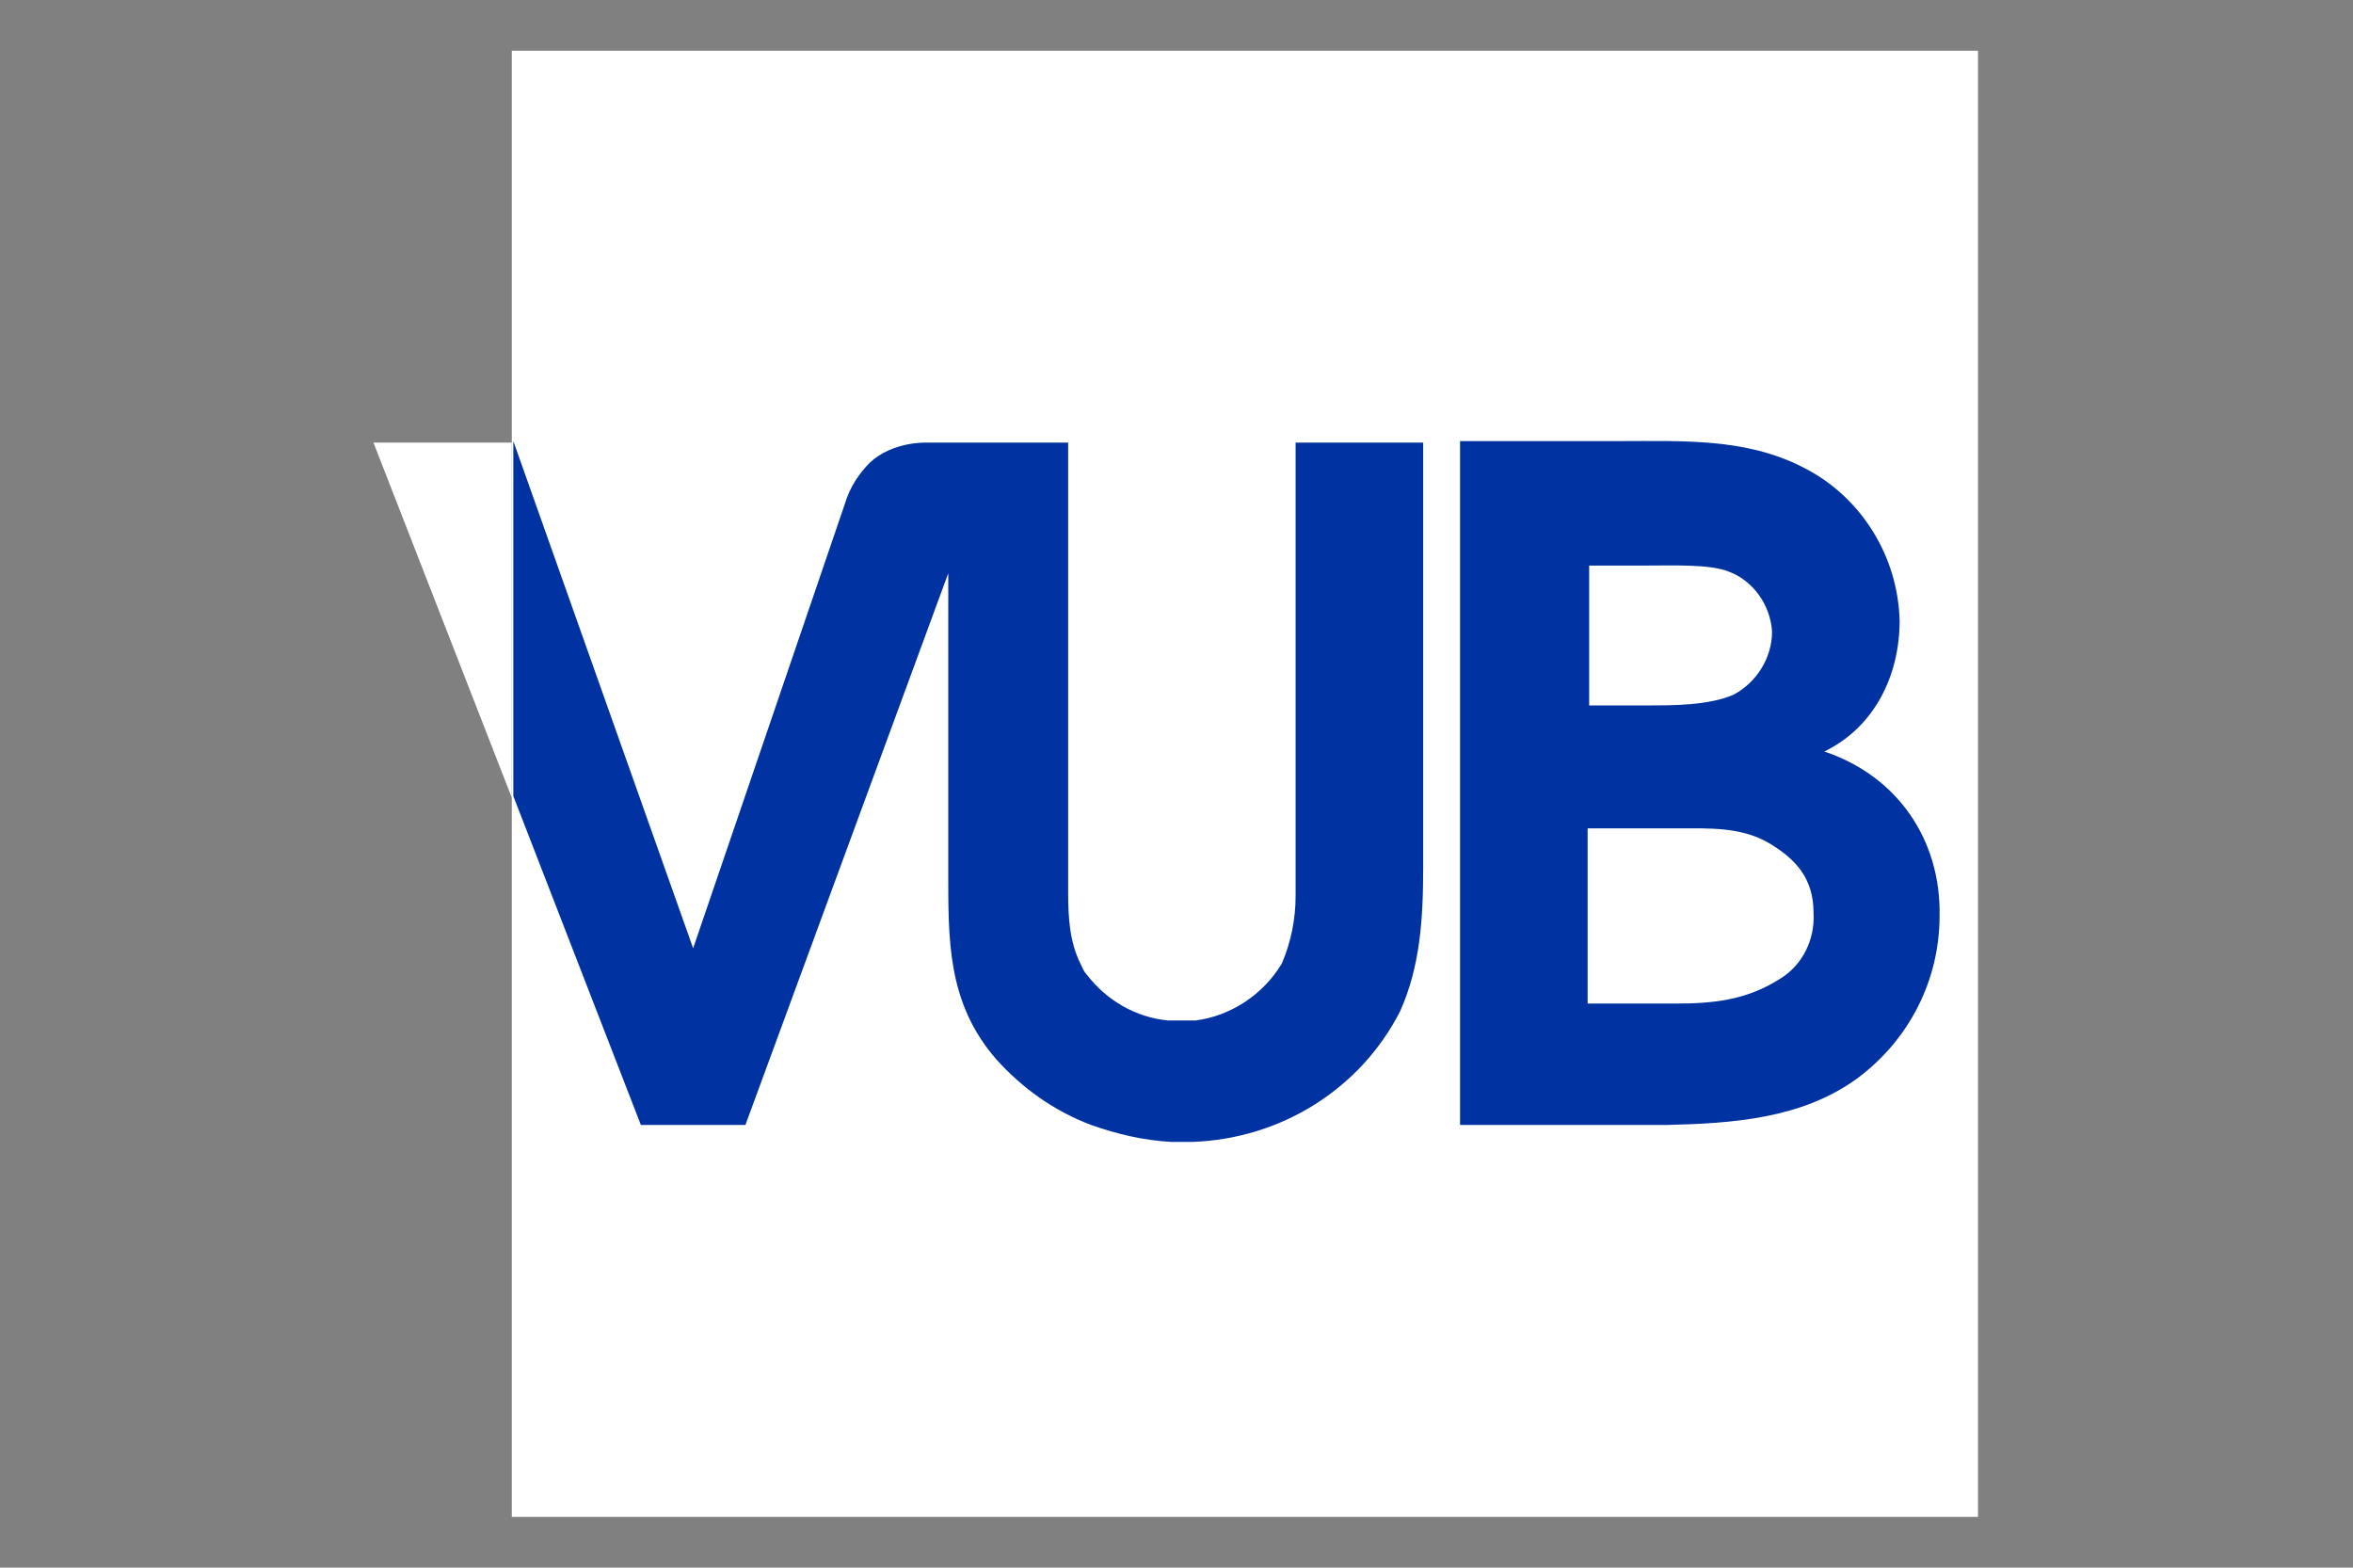<?xml version="1.0" encoding="utf-8"?>
<!-- Generator: Adobe Illustrator 24.1.0, SVG Export Plug-In . SVG Version: 6.00 Build 0)  -->
<svg version="1.1" xmlns="http://www.w3.org/2000/svg" xmlns:xlink="http://www.w3.org/1999/xlink" x="0px" y="0px"
	 viewBox="0 0 153.1 102" style="enable-background:new 0 0 153.1 102;" xml:space="preserve">
<rect x="0" y="0" width="153.1" height="102" fill="#808080" stroke="none"/>
<style type="text/css">
	.st0{display:none;}
	.st1{display:inline;fill:#FFFFFF;}
	.st2{display:inline;}
	.st3{fill-rule:evenodd;clip-rule:evenodd;fill:#FFFFFF;}
	.st4{fill-rule:evenodd;clip-rule:evenodd;fill:#0033A1;}
	.st5{fill:#0033A1;}
	.st6{fill:#FFFFFF;}
</style>
<g id="Laag_1" class="st0">
	<path class="st1" d="M75.8,26.6C75.8,26.6,75.7,26.6,75.8,26.6C75.7,26.6,75.8,26.6,75.8,26.6L75.8,26.6L75.8,26.6z"/>
	<path class="st1" d="M82.3,26.7L82.3,26.7L82.3,26.7L82.3,26.7z"/>
	<g class="st2">
		<circle class="st3" cx="76.5" cy="72.3" r="7.1"/>
		<path class="st4" d="M81.5,68.7c-0.9-1.9-2.4-3.4-5.4-3.2c0,0,0,0,0,0.1l0,0c0.5,0.1,0.8,0.4,1.3,0.6c0.1,0.2,0.3,0.3,0.4,0.4
			c1.2,1.1,2.1,2.7,2,4.9c0.7,0.6,1.4,1.1,2.2,1.5C82.5,71.5,82.1,69.9,81.5,68.7z M75.2,65.6c-0.8,0.1-1.6,0.5-2.2,0.9
			c-1.9,1.2-3.3,3.2-3.3,6.1c0.2-0.1,0.2-0.3,0.3-0.5c1.3-2.4,3.2-4.4,5.8-5.4c0.4-0.2,0.9-0.3,1.3-0.5C76.6,65.9,76,65.5,75.2,65.6
			z M78.3,67.2c-0.2-0.3-0.6-0.8-1-0.7c-0.3,0-1,0.2-1.4,0.4c-2.6,1-4.3,2.8-5.5,5.1c-0.2,0.4-0.5,0.9-0.6,1.2
			c0,0.5,0.2,1.1,0.4,1.5c0.2,0.5,0.4,0.9,0.6,1.2c0.8-1.8,2-3.3,3.4-4.6c1.4-1.3,2.9-2.4,4.8-3.1C78.8,67.8,78.6,67.5,78.3,67.2z
			 M80.5,66.8c1,1.3,2.2,3,2,5.3c0,0.4-0.1,0.6-0.2,1c0.3,0.1,0.6,0.3,1,0.4C83.7,70.2,82.3,68,80.5,66.8
			C80.5,66.7,80.5,66.7,80.5,66.8C80.5,66.8,80.4,66.8,80.5,66.8z M76.4,69.8c-2.3,1.6-4.4,3.7-5.5,6.4c0.4,0.8,1.3,1.3,2.6,1.3
			c1.5-2.6,3.7-4.5,6.2-6c0-1.3-0.2-2.3-0.7-3.1C78.1,68.6,77.2,69.2,76.4,69.8z M79.8,71.6c-0.8,0.5-1.7,1-2.4,1.6
			c0.6,0.7,1.3,1.3,2,1.8c0.8,0.5,1.6,1,2.6,1.2c0.6-0.7,1-1.5,1.2-2.6C81.8,73.3,80.8,72.4,79.8,71.6z M75.7,74.9
			c-0.1,0.1-0.4,0.4-0.4,0.5s0.3,0.4,0.4,0.5c0.7,0.8,1.6,1.6,2.6,2c0.4,0.2,1.1,0.5,1.5,0.4c0.2,0,0.4-0.3,0.6-0.4
			c0.7-0.4,1.1-0.8,1.5-1.5c-1.7-0.5-3-1.4-4.2-2.6c-0.2-0.2-0.4-0.5-0.5-0.5C76.7,73.8,76.1,74.4,75.7,74.9z M75.9,76.5
			c-0.3-0.3-0.6-0.7-0.9-0.9c-0.3,0.3-0.5,0.6-0.7,1c-0.1,0.2-0.6,0.8-0.6,1c0,0.3,0.6,0.7,0.8,0.9c0.4,0.3,0.7,0.5,1.1,0.6
			c1.3,0.3,2.7-0.2,3.6-0.5C77.8,78.1,76.8,77.4,75.9,76.5z M72.1,77.5c0.7,0.5,1.5,1.1,2.5,1.3c-0.1-0.2-0.4-0.4-0.6-0.5
			c-0.2-0.2-0.3-0.4-0.5-0.6C72.9,77.7,72.5,77.6,72.1,77.5C72.1,77.5,72.1,77.5,72.1,77.5z"/>
	</g>
	<g class="st2">
		<path class="st3" d="M60.9,79.4c2,0,3.7-0.8,5-2.1c1.3-1.3,2.1-3.1,2.1-5c0-2-0.8-3.7-2.1-5c-1.3-1.3-3.1-2.1-5-2.1
			s-3.7,0.8-5,2.1c-1.3,1.3-2.1,3.1-2.1,5c0,2,0.8,3.7,2.1,5C57.2,78.6,59,79.4,60.9,79.4L60.9,79.4z M65.5,77.5
			c-0.2,0.2-0.5,0.4-0.7,0.5l0,0h-0.1l0,0h-0.1l0,0l0,0l0,0l0,0l0,0c-0.2,0.1-0.3,0.2-0.5,0.3c-0.5,0.3-1.1,0.5-1.7,0.6
			c-0.4,0-0.8,0-0.9,0c0-0.1,0-0.5-0.1-0.8l0,0h0.1l0,0c0.1,0,0.2-0.1,0.3-0.1l0,0l0,0l0,0l0,0l0,0l0,0l0,0l0,0l0,0l0,0l0,0
			c0.1-0.1,0.2-0.1,0.3-0.2l0,0l0,0l0,0c0.1,0,0.1-0.1,0.2-0.1l0,0l0,0l0,0l0,0l0,0c0,0,0.1,0,0.1-0.1l0,0c0,0,0,0,0.1-0.1l0,0l0,0
			l0,0l0,0l0,0l0,0l0,0l0,0l0,0l0,0c0,0,0,0,0.1-0.1l0,0l0,0c0,0,0.1,0,0.1-0.1l0,0c0.1,0,0.1-0.1,0.2-0.1l0,0l0,0l0,0l0,0l0,0l0,0
			l0.1-0.1l0,0l0,0l0,0l0,0l0,0l0,0l0,0l0,0l0,0l0,0l0,0l0,0l0,0c0.2,0,1.2,0,2.2-0.4l0,0l0,0l0,0l0,0l0,0l0,0l0,0l0,0l0,0l0,0l0,0
			l0,0l0,0l0,0l0,0l0,0l0,0l0,0l0,0l0,0l0,0l0,0l0,0l0,0l0,0l0,0l0,0l0,0l0,0l0,0l0,0l0,0l0,0l0,0l0,0l0,0l0,0l0,0l0,0l0,0l0,0l0,0
			l0,0l0,0l0,0l0,0l0,0l0,0l0,0l0,0l0,0l0,0l0,0l0,0l0,0l0,0l0,0l0,0l0,0l0,0l0,0l0,0l0,0l0,0l0,0l0,0l0,0l0,0l0,0l0,0l0,0l0,0l0,0
			l0,0l0,0l0,0l0,0l0,0l0,0l0,0l0,0l0,0l0,0l0,0l0,0l0,0l0,0l0,0l0,0l0,0l0,0l0,0l0,0l0,0l0,0l0,0l0,0l0,0l0,0l0,0l0,0l0,0l0,0l0,0
			l0,0l0,0l0,0l0,0l0,0l0,0l0,0l0,0l0,0l0,0l0,0l0,0l0,0l0,0l0,0l0,0l0,0l0,0l0,0l0,0l0,0l0,0l0,0l0,0l0,0l0,0l0,0l0,0l0,0l0,0l0,0
			l0,0l0,0l0,0l0,0l0,0l0,0l0,0l0,0l0,0l0,0l0,0l0,0l0,0l0,0l0,0l0,0l0,0l0,0l0,0l0,0l0,0l0,0l0,0l0,0l0,0l0,0l0,0l0,0l0,0l0,0l0,0
			l0,0l0,0l0,0l0,0l0,0l0,0l0,0l0,0l0,0l0,0l0,0l0,0l0,0l0,0l0,0l0,0l0,0l0,0l0,0l0,0l0,0l0,0l0,0l0,0l0,0l0,0l0,0l0,0l0,0l0,0l0,0
			l0,0l0,0l0,0l0,0l0,0l0,0l0,0l0,0l0,0l0,0l0,0l0,0l0,0l0,0l0,0l0,0l0,0l0,0l0,0l0,0l0,0l0,0l0,0l0,0l0,0l0,0l0,0l0,0l0,0l0,0l0,0
			l0,0l0,0l0,0l0,0l0,0l0,0l0,0l0,0l0,0l0,0l0,0l0,0l0,0l0,0l0,0l0,0l0,0l0,0l0,0l0,0l0,0l0,0l0,0l0,0l0,0l0,0l0,0l0,0l0,0l0,0l0,0
			l0,0l0,0l0,0l0,0l0,0l0,0l0,0l0,0l0,0l0,0l0,0l0,0l0,0l0,0l0,0l0,0l0,0l0,0l0,0l0,0l0,0l0,0l0,0l0,0l0,0l0,0l0,0l0,0l0,0l0,0l0,0
			l0,0l0,0l0,0l0,0l0,0l0,0l0,0l0,0l0,0l0,0l0,0l0,0l0,0l0,0l0,0l0,0l0,0l0,0l0,0l0,0l0,0l0,0l0,0l0,0l0,0l0,0l0,0l0,0l0,0l0,0l0,0
			l0,0l0,0l0,0l0,0l0,0l0,0l0,0L65.5,77.5L65.5,77.5L65.5,77.5L65.5,77.5L65.5,77.5L65.5,77.5L65.5,77.5L65.5,77.5L65.5,77.5
			L65.5,77.5L65.5,77.5L65.5,77.5L65.5,77.5L65.5,77.5L65.5,77.5L65.5,77.5L65.5,77.5z M56.1,77.2L56.1,77.2
			c-0.8-0.8-1.4-1.7-1.7-2.7l0,0l0,0l0,0l0,0l0,0l0,0l0,0l0,0l0,0l0,0l0,0l0,0l0,0l0,0l0,0l0,0l0,0l0,0l0,0l0,0l0,0l0,0l0,0l0,0l0,0
			l0,0l0,0l0,0l0,0l0,0l0,0l0,0l0,0l0,0l0,0l0,0l0,0l0,0l0,0l0,0l0,0l0,0l0,0l0,0l0,0l0,0l0,0l0,0l0,0l0,0l0,0l0,0l0,0l0,0l0,0l0,0
			l0,0l0,0l0,0l0,0l0,0l0,0l0,0l0,0l0,0l0,0l0,0l0,0l0,0l0,0l0,0l0,0l0,0l0,0l0,0l0,0l0,0l0,0l0,0l0,0l0,0l0,0l0,0l0,0l0,0h0.1
			c0,0,0.3-0.3,1.3-0.5l0,0l0,0l0,0l0,0l0,0l0,0l0,0l0,0l0,0l0,0l0,0l0,0l0,0l0,0l0,0l0,0l0,0l0,0l0,0l0,0l0,0l0,0l0,0l0,0l0,0l0,0
			l0,0l0,0l0,0l0,0l0,0v0.1l0,0l0,0l0,0l0,0l0,0l0,0l0,0l0.1,0.1l0,0l0,0l0,0l0,0l0,0l0,0l0,0l0,0l0,0l0,0l0,0l0,0l0,0
			c0.1,0.1,0.1,0.1,0.2,0.2l0,0l0,0l0,0l0,0l0,0l0,0l0,0l0,0l0.1,0.1l0,0l0,0l0,0l0,0l0.1,0.1l0,0c0.1,0.1,0.2,0.2,0.3,0.3l0,0l0,0
			c0,0,0,0,0,0.1c0.3,1.8,0.6,2.4,0.7,2.5l0,0l0,0l0,0l0,0c-0.4,0.1-0.7,0.2-1.1,0.3C57.1,77.7,56.5,77.4,56.1,77.2L56.1,77.2z
			 M54,72.4C54,72.3,54,72.3,54,72.4c0-1.1,0.2-2,0.6-2.9l0,0l0,0v-0.1l0,0v-0.1l0,0l0,0l0,0l0,0l0,0l0,0l0,0l0,0l0,0l0,0l0,0
			c0.1-0.1,0.2-0.3,0.2-0.4c0.5-0.3,0.9-0.3,1.1-0.3v0.1l0,0l0,0l0,0l0,0v0.1l0,0l0,0v0.1l0,0l0,0l0,0l0,0l0,0l0,0l0,0V69l0,0v0.1
			l0,0l0,0l0,0l0,0l0,0l0,0l0,0l0,0l0,0l0,0l0,0l0,0l0,0l0,0l0,0l0,0l0,0v0.1l0,0v0.1l0,0l0,0l0,0l0,0l0,0l0,0l0,0l0,0
			c0,0,0,0,0,0.1l0,0l0,0l0,0l0,0l0,0l0,0l0,0c0,0,0,0,0,0.1l0,0l0,0l0,0l0,0l0,0l0,0l0,0l0,0l0,0l0,0l0,0l0,0l0,0l0,0l0,0l0,0l0,0
			l0,0l0,0l0,0l0,0l0,0l0,0l0,0l0,0l0,0l0,0l0,0l0,0l0,0l0,0l0,0l0,0l0,0l0,0l0,0l0,0l0,0l0,0l0,0l0,0l0,0l0,0l0,0l0,0l0,0l0,0l0,0
			c-0.2,0.2-0.9,1.3-0.9,2.7c-0.7,0.2-1.1,0.4-1.3,0.5c-0.1-0.1-0.2-0.3-0.2-0.5C54.2,72.8,54.1,72.6,54,72.4L54,72.4L54,72.4z
			 M58.3,65.9c0.8-0.3,1.7-0.5,2.7-0.5c0.8,0,1.5,0.1,2.2,0.4c0.1,0.2,0.1,0.3,0.1,0.3h-0.1l0,0l0,0l0,0l0,0l0,0l0,0l0,0h-0.1l0,0
			l0,0l0,0l0,0c-0.1,0-0.1,0-0.1,0l0,0l0,0l0,0l0,0l0,0h-0.1l0,0l0,0l0,0l0,0l0,0h-0.1l0,0l0,0l0,0h-0.1l0,0l0,0l0,0l0,0l0,0l0,0
			l0,0l0,0l0,0l0,0l0,0l0,0l0,0l0,0l0,0c0,0,0,0-0.1,0l0,0l0,0l0,0l0,0l0,0l0,0l0,0l0,0l0,0l0,0l0,0l0,0l0,0l0,0l0,0l0,0l0,0l0,0
			l0,0l0,0l0,0l0,0l0,0l0,0l0,0l0,0l0,0l0,0l0,0l0,0l0,0l0,0l0,0l0,0l0,0l0,0l0,0l0,0l0,0l0,0l0,0l0,0l0,0l0,0l0,0l0,0l0,0l0,0l0,0
			l0,0c-1.3-0.5-2.7-0.3-2.7-0.3l0,0l0,0l0,0l0,0l0,0l0,0l0,0l0,0l0,0l0,0l0,0l0,0l0,0l0,0l0,0l0,0l0,0l0,0l0,0l0,0l0,0l0,0l0,0l0,0
			l0,0l0,0L58.3,65.9L58.3,65.9L58.3,65.9L58.3,65.9L58.3,65.9L58.3,65.9L58.3,65.9L58.3,65.9L58.3,65.9L58.3,65.9L58.3,65.9
			L58.3,65.9L58.3,65.9L58.3,65.9L58.3,65.9L58.3,65.9L58.3,65.9L58.3,65.9L58.3,65.9L58.3,65.9L58.3,65.9L58.3,65.9L58.3,65.9
			L58.3,65.9L58.3,65.9L58.3,65.9L58.3,65.9L58.3,65.9L58.3,65.9L58.3,65.9L58.3,65.9L58.3,65.9L58.3,65.9L58.3,65.9L58.3,65.9
			L58.3,65.9L58.3,65.9L58.3,65.9L58.3,65.9L58.3,65.9L58.3,65.9L58.3,65.9L58.3,65.9L58.3,65.9z M66.1,67.6
			C66.1,67.7,66.1,67.7,66.1,67.6L66.1,67.6L66.1,67.6L66.1,67.6L66.1,67.6L66.1,67.6c0.3,0.4,0.5,0.6,0.7,0.9
			c-0.6-0.6-1.2-0.8-1.4-0.8c-0.5-1-1.7-1.7-2-1.8c0,0,0-0.1,0-0.2c0.7,0.3,1.3,0.6,1.8,1l0,0c0.1,0.1,0.3,0.2,0.4,0.4l0,0l0,0l0,0
			l0,0l0,0l0,0l0,0l0,0l0,0l0,0l0,0l0,0l0,0l0,0l0,0l0,0L66.1,67.6L66.1,67.6L66.1,67.6L66.1,67.6L66.1,67.6L66.1,67.6L66.1,67.6
			L66.1,67.6z M67.3,69.6c0.1,0.3,0.2,0.5,0.3,0.8l0,0L67.3,69.6L67.3,69.6z M67.4,74.7L67.4,74.7L67.4,74.7L67.4,74.7L67.4,74.7
			L67.4,74.7L67.4,74.7v0.2l0,0V75l0,0v0.1l0,0l0,0v0.1l0,0l0,0v0.1l0,0l0,0c-0.2,0.5-0.5,1-0.9,1.4l0,0l0,0l0,0l0,0l0,0l0,0l0,0
			l0,0l0,0l0,0l0,0l0,0l0,0l0,0l0,0l0,0l0,0l0,0l0,0l0,0l0,0l0,0l0,0l0,0l0,0l0,0l0,0l0,0l0,0l0,0l0,0l0,0l0,0l0,0l0,0l0,0l0,0l0,0
			l0,0l0,0l0,0l0,0l0,0l0,0l0,0l0,0l0,0l0,0l0,0l0,0l0,0l0,0l0,0l0,0l0,0l0,0l0,0l0,0l0,0l0,0l0,0l0,0l0,0l0,0l0,0l0,0l0,0l0,0l0,0
			l0,0l0,0l0,0l0,0l0,0l0,0l0,0l0,0l0,0l0,0l0,0l0,0l0,0l0,0l0,0l0,0l0,0l0,0l0,0l0,0l0,0l0,0l0,0l0,0l0,0l0,0l0,0l0,0l0,0l0,0l0,0
			l0,0l0,0l0,0l0,0l0,0l0,0l0,0l0,0l0,0l0,0l0,0l0,0l0,0l0,0l0,0l0,0l0,0l0,0l0,0l0,0l0,0l0,0l0,0l0,0l0,0l0,0l0,0l0,0l0,0l0,0l0,0
			l0,0l0,0l0,0l0,0l0,0l0,0l0,0l0,0l0,0l0,0l0,0l0,0l0,0l0,0l0,0l0,0l0,0l0,0l0,0l0,0l0,0l0,0l0,0l0,0l0,0l0,0l0,0l0,0l0,0l0,0l0,0
			l0,0l0,0l0,0l0,0l0,0l0,0l0,0l0,0l0,0l0,0l0,0l0,0l0,0l0,0l0,0l0,0l0,0l0,0l0,0l0,0l0,0l0,0l0,0l0,0l0,0l0,0l0,0l0,0l0,0l0,0l0,0
			l0,0l0,0l0,0l0,0l0,0l0,0l0,0l0,0l0,0l0,0l0,0l0,0l0,0l0,0l0,0l0,0l0,0l0,0l0,0l0,0l0,0l0,0l0,0l0,0l0,0l0,0l0,0l0,0l0,0l0,0l0,0
			l0,0l0,0l0,0l0,0l0,0l0,0l0,0l0,0l0,0l0,0l0,0l0,0l0,0l0,0l0,0l0,0l0,0l0,0l0,0l0,0l0,0l0,0l0,0l0,0l0,0l0,0l0,0l0,0l0,0l0,0l0,0
			l0,0l0,0l0,0l0,0l0,0l0,0l0,0l0,0l0,0l0,0l0,0l0,0l0,0l0,0l0,0l0,0l0,0l0,0l0,0l0,0l0,0l0,0l0,0l0,0l0,0l0,0l0,0l0,0l0,0l0,0l0,0
			l0,0l0,0l0,0l0,0l0,0l0,0l0,0l0,0l0,0l0,0l0,0l0,0l0,0l0,0l0,0l0,0l0,0l0,0l0,0l0,0l0,0l0,0l0,0l0,0l0,0l0,0l0,0l0,0l0,0l0,0l0,0
			l0,0l0,0l0,0l0,0l0,0l0,0l0,0l0,0l0,0l0,0l0,0l0,0l0,0l0,0l0,0c0.2-0.2,0.8-1,1-2.6l0,0l0,0l0,0l0,0l0,0l0,0l0,0l0,0l0,0l0,0l0,0
			l0,0l0,0l0,0l0,0l0,0l0,0l0,0l0,0l0,0l0,0l0,0l0,0l0,0l0,0l0,0l0,0l0,0l0,0l0,0l0,0l0,0l0,0l0,0l0,0l0,0l0,0l0,0l0,0l0,0l0,0l0,0
			l0,0l0,0l0,0l0,0l0,0l0,0l0,0l0,0l0,0l0,0l0,0l0,0l0,0l0,0l0,0l0,0l0,0l0,0l0,0l0,0l0,0l0,0l0,0V74l0,0c0,0,0-0.1,0.1-0.1l0,0l0,0
			l0,0l0,0v-0.1l0,0l0,0l0,0l0,0l0,0l0,0l0,0l0,0l0,0l0,0l0,0l0,0l0,0l0,0c0,0.1,0.1,0.2,0.1,0.2c0,0.5-0.1,1-0.2,1.4l0,0
			c0,0.1,0,0.1,0,0.2l0,0v0.1l0,0v0.1l0,0v0.1l0,0l0,0V76l0,0v0.1l0,0l0,0L67.4,74.7L67.4,74.7L67.4,74.7L67.4,74.7z M56.4,68.2
			c0.1-0.1,0.5-0.9,2.1-2c0.2,0,1.4-0.2,2.5,0.2c0.1,0.5,0.4,1.6,0.5,1.9c-0.9,0.5-1.9,1.7-2.1,1.9c-0.3,0-1.8-0.2-2.5-0.2l0,0l0,0
			l0,0l0,0l0,0l0,0l0,0l0,0l0,0l0,0l0,0l0,0l0,0l0,0l0,0l0,0l0,0l0,0l0,0l0,0l0,0l0,0l0,0l0,0l0,0l0,0l0,0l0,0l0,0l0,0l0,0l0,0l0,0
			l0,0l0,0l0,0l0,0l0,0c0,0,0,0,0-0.1l0,0l0,0l0,0v-0.1l0,0c0-0.1,0-0.1,0-0.2l0,0l0,0l0,0c0-0.1,0-0.2,0-0.2l0,0
			c0-0.2-0.1-0.4-0.1-0.6l0,0C56.4,68.4,56.4,68.3,56.4,68.2L56.4,68.2z M67.7,70.9c0,0.6,0,1-0.1,1.1l0,0l0,0l0,0l0,0l0,0l0,0l0,0
			l0,0l0,0l0,0l0,0l0,0l0,0l0,0l0,0l0,0l0,0l0,0l0,0l0,0l0,0l0,0l0,0l0,0l0,0l0,0l0,0l0,0l0,0l0,0l0,0l0,0l0,0l0,0l0,0l0,0l0,0l0,0
			l0,0l0,0l0,0l0,0l0,0l0,0l0,0l0,0l0,0l0,0l0,0l0,0l0,0l0,0l0,0l0,0l0,0l0,0l0,0l0,0l0,0l0,0l0,0l0,0l0,0l0,0l0,0l0,0l0,0l0,0l0,0
			l0,0l0,0l0,0l0,0l0,0l0,0l0,0l0,0l0,0l0,0l0,0l0,0l0,0l0,0l0,0l0,0l0,0l0,0l0,0l0,0l0,0l0,0l0,0l0,0l0,0l0,0l0,0l0,0l0,0l0,0l0,0
			l0,0l0,0l0,0l0,0l0,0l0,0l0,0l0,0l0,0l0,0l0,0l0,0l0,0l0,0l0,0c-0.2-0.2-0.6-0.6-1.7-1.3v-0.1l0,0v-0.1l0,0c0-0.1,0-0.2,0-0.3l0,0
			l0,0l0,0l0,0l0,0l0,0l0,0l0,0l0,0v-0.1l0,0V70l0,0v-0.1l0,0l0,0l0,0v-0.1l0,0l0,0l0,0l0,0l0,0c0-0.1,0-0.2,0-0.2l0,0l0,0
			c-0.2-0.7-0.4-1.1-0.4-1.3c0.3-0.3,0.8-1.1,0.9-1.4l0,0l0,0l0,0l0,0l0,0l0,0l0,0l0,0l0,0l0,0l0,0l0,0l0,0l0,0l0,0l0,0l0,0l0,0l0,0
			l0,0l0,0l0,0l0,0l0,0l0,0l0,0l0,0l0,0l0,0l0,0l0,0l0,0l0,0l0,0l0,0l0,0l0,0l0,0l0,0l0,0l0,0l0,0l0,0l0,0l0,0l0,0l0,0l0,0l0,0l0,0
			l0,0l0,0l0,0l0,0l0,0l0,0l0,0l0,0l0,0l0,0l0,0l0,0l0,0l0,0l0,0l0,0l0,0l0,0l0,0l0,0l0,0l0,0l0,0l0,0l0,0l0,0l0,0l0,0l0,0l0,0l0,0
			l0,0l0,0l0,0l0,0l0,0l0,0l0,0l0,0l0,0l0,0l0,0l0,0l0,0l0,0l0,0l0,0l0,0l0,0l0,0l0,0l0,0l0,0l0,0l0,0l0,0l0,0l0,0c0,0,0,0,0,0.1
			l0,0l0,0l0,0l0,0l0,0l0,0l0,0l0,0l0,0l0,0c0,0,0,0.1,0.1,0.1L67.7,70.9L67.7,70.9z M67.6,70.5L67.6,70.5L67.6,70.5L67.6,70.5
			L67.6,70.5L67.6,70.5L67.6,70.5L67.6,70.5L67.6,70.5L67.6,70.5L67.6,70.5L67.6,70.5L67.6,70.5L67.6,70.5c0,0.2,0,0.2,0,0.3V70.5
			L67.6,70.5z M64.3,69.4c0.1,0.1,0.3,0.5,0.4,1.3l0,0c0,0.1,0,0.1,0,0.2l0,0V71l0,0l0,0l0,0l0,0l0,0l0,0l0,0l0,0v0.1l0,0v0.1l0,0
			v0.1l0,0l0,0l0,0v0.1l0,0l0,0l0,0v0.1l0,0c0,0.1,0,0.2,0,0.3v0.1c0,0.1,0,0.1,0,0.2c-0.1,0.2-0.7,1.1-2,2c-0.2,0-1.5-0.3-2.6-0.8
			l0,0H60l0,0h-0.1c-0.1-0.3-0.6-2.4-0.6-2.8c0.2-0.2,1.2-1.4,2.1-1.9l0,0l0,0l0,0C61.7,68.6,62.2,68.5,64.3,69.4L64.3,69.4z
			 M60.8,73.7c1,0.3,1.9,0.5,2.1,0.6c0,0,0.1,0.2,0.2,0.7c0.1,0.4,0.2,0.9,0.3,1.6l0,0l0,0l0,0l0,0l0,0l0,0l0,0l0,0l0,0l0,0l0,0l0,0
			l0,0l0,0l0,0l0,0l0,0l0,0l0,0l0,0l0,0l0,0l0,0l0,0l0,0l0,0l0,0l0,0l0,0l0,0l0,0l0,0l0,0l0,0l0,0l-0.1,0.1l0,0l0,0
			c-0.1,0.1-0.2,0.1-0.2,0.2l0,0l0,0l0,0c-0.1,0.1-0.2,0.2-0.4,0.2l0,0l0,0l0,0l0,0c-0.1,0.1-0.2,0.1-0.4,0.2l0,0
			c-0.1,0-0.1,0.1-0.2,0.1l0,0l0,0l0,0c-0.1,0-0.2,0.1-0.3,0.1l0,0c-0.1,0-1,0-2.7-0.8c-0.1-0.1-0.3-0.8-0.6-2.4
			c0.3-0.2,1.8-1.1,2.2-1.5l0,0h0.1l0,0l0,0l0,0l0,0l0,0l0,0l0,0l0,0l0,0l0,0l0,0l0,0l0,0l0,0l0,0l0,0l0,0h0.1H61l0,0h0.1l0,0
			L60.8,73.7L60.8,73.7L60.8,73.7L60.8,73.7z M61.1,66.4C61.1,66.3,61.1,66.3,61.1,66.4L61.1,66.4z"/>
	</g>
	<g class="st2">
		<ellipse class="st4" cx="92.1" cy="72.3" rx="7.1" ry="7.1"/>
		<g>
			<path class="st3" d="M92.1,65.2c0.1,0,0.1,0,0.2,0c0,0-0.3,0.1-0.7,0.1c-0.3,0-0.6,0-0.6,0l0,0C91.4,65.2,91.7,65.2,92.1,65.2
				L92.1,65.2z M92.9,65.2c0.4,0,0.8,0.1,1.2,0.2l0,0c0,0-0.2,0-0.5-0.1C93.3,65.4,93,65.3,92.9,65.2L92.9,65.2L92.9,65.2z M96,66.3
				c0.4,0.2,0.7,0.5,1,0.8c0,0-0.1,0-0.2-0.1C96.5,66.9,96.2,66.6,96,66.3C96,66.4,96,66.3,96,66.3L96,66.3L96,66.3z M97.5,67.7
				c0.2,0.2,0.4,0.5,0.5,0.7l0,0c0.1,0.2,0.1,0.3,0,0.2C97.8,68.5,97.5,68.1,97.5,67.7C97.3,67.6,97.3,67.5,97.5,67.7L97.5,67.7
				L97.5,67.7L97.5,67.7L97.5,67.7L97.5,67.7L97.5,67.7L97.5,67.7L97.5,67.7L97.5,67.7L97.5,67.7L97.5,67.7L97.5,67.7L97.5,67.7z
				 M98.5,69.3c0.2,0.3,0.3,0.7,0.4,1l0,0c0,0.1,0,0.2,0,0.1c-0.1-0.1-0.3-0.5-0.4-0.8C98.4,69.2,98.4,69.1,98.5,69.3
				C98.5,69.2,98.5,69.3,98.5,69.3L98.5,69.3L98.5,69.3z M99.1,70.9c0.1,0.4,0.1,0.8,0.1,1.2c0-0.1-0.1-0.4-0.1-0.7
				C99.1,71.2,99.1,71,99.1,70.9L99.1,70.9L99.1,70.9z M99,74.1c-0.1,0.2-0.1,0.5-0.2,0.7l0,0c0,0,0-0.1,0.1-0.1
				C98.9,74.5,98.9,74.3,99,74.1L99,74.1L99,74.1z M98.4,75.6c-0.2,0.3-0.4,0.6-0.6,0.9l0,0c0,0,0.1-0.1,0.1-0.2
				C98.1,76.1,98.3,75.7,98.4,75.6L98.4,75.6L98.4,75.6z M96,78.2c-0.1,0.1-0.2,0.1-0.4,0.2l0,0c0,0-0.1,0-0.1,0.1
				c-0.3,0.1-0.4,0.2-0.3,0s0.5-0.5,0.8-0.6s0.4-0.1,0.3,0.1C96.2,78.1,96.1,78.1,96,78.2L96,78.2L96,78.2z M94.9,78.8
				c-0.3,0.1-0.6,0.2-0.9,0.3l0,0l0.7-0.2C94.7,78.9,94.8,78.8,94.9,78.8L94.9,78.8L94.9,78.8z M93.3,79.3c-0.4,0.1-0.7,0.1-1.1,0.1
				c-0.1,0-0.1,0-0.2,0c0,0,0.3-0.1,0.7-0.1C93,79.3,93.3,79.3,93.3,79.3L93.3,79.3L93.3,79.3z M91.3,79.3c-0.4,0-0.8-0.1-1.2-0.2
				l0,0l0.5,0.1C90.9,79.2,91.3,79.3,91.3,79.3L91.3,79.3L91.3,79.3z M88.3,78.2c-0.4-0.2-0.7-0.5-1-0.8l0.2,0.1
				C87.7,77.7,88.1,78,88.3,78.2L88.3,78.2L88.3,78.2L88.3,78.2z M86.7,76.9c-0.2-0.2-0.4-0.5-0.5-0.7l0,0V76
				C86.4,76.1,86.7,76.5,86.7,76.9C87,77,86.9,77.1,86.7,76.9L86.7,76.9L86.7,76.9L86.7,76.9L86.7,76.9L86.7,76.9L86.7,76.9
				L86.7,76.9L86.7,76.9L86.7,76.9L86.7,76.9z M85.7,75.3c-0.2-0.3-0.3-0.7-0.4-1l0,0v-0.1c0.1,0.1,0.3,0.5,0.4,0.8
				C85.9,75.3,85.8,75.5,85.7,75.3L85.7,75.3L85.7,75.3L85.7,75.3z M85.2,73.6c-0.1-0.4-0.1-0.8-0.1-1.2c0,0.1,0.1,0.4,0.1,0.7
				C85.2,73.4,85.2,73.6,85.2,73.6L85.2,73.6L85.2,73.6z M85.3,70.4c0.1-0.2,0.1-0.5,0.2-0.7l0,0c0,0,0,0.1-0.1,0.2
				C85.4,70.1,85.3,70.3,85.3,70.4L85.3,70.4L85.3,70.4z M85.8,69c0.2-0.3,0.4-0.6,0.6-0.9l0,0c0,0-0.1,0.1-0.1,0.2
				C86.2,68.5,85.9,68.8,85.8,69L85.8,69L85.8,69L85.8,69z M87,67.3c0.1-0.1,0.2-0.2,0.4-0.3C87.3,67.1,87.2,67.2,87,67.3L87,67.3z
				 M89.4,65.8c0.3-0.1,0.6-0.2,0.9-0.3l0,0c-0.1,0-0.4,0.1-0.7,0.2C89.5,65.7,89.4,65.7,89.4,65.8L89.4,65.8L89.4,65.8z M94.7,65.7
				c0.3,0.1,0.7,0.3,0.8,0.5c0.1,0.2-0.1,0.3-0.4,0.2c-0.4-0.1-0.8-0.3-0.9-0.5C94.1,65.6,94.4,65.6,94.7,65.7L94.7,65.7z
				 M92.7,65.4c-0.4,0-0.7,0.1-0.7,0.3c0,0.2,0.4,0.4,0.8,0.4s0.8-0.1,0.7-0.3C93.4,65.5,93.1,65.4,92.7,65.4L92.7,65.4z M90.5,65.5
				c-0.4,0.1-0.7,0.2-0.8,0.4c-0.1,0.2,0.2,0.3,0.6,0.3s0.8-0.3,0.9-0.5C91.2,65.5,90.9,65.4,90.5,65.5L90.5,65.5z M88.7,66.1
				c0.3-0.1,0.4-0.2,0.3,0s-0.5,0.5-0.8,0.6s-0.4,0.1-0.3-0.1c0.1-0.1,0.2-0.1,0.3-0.2L88.7,66.1L88.7,66.1z M97.5,68.6
				c-0.3-0.1-0.5,0.1-0.4,0.6c0.1,0.4,0.4,0.8,0.7,0.9c0.3,0.1,0.4-0.2,0.4-0.6C98,69,97.8,68.7,97.5,68.6L97.5,68.6z M95.5,68.1
				c0.4,0.1,0.8,0.5,0.9,0.9c0.1,0.5-0.3,0.8-0.7,0.8c-0.5,0-0.9-0.5-0.9-0.9C94.7,68.4,95,68,95.5,68.1L95.5,68.1z M92.8,67.9
				c0.5,0,0.9,0.4,1,0.9c0,0.5-0.4,0.9-0.9,0.9s-1-0.4-1-0.9S92.3,67.9,92.8,67.9L92.8,67.9z M90.1,68c0.5,0,0.9,0.3,0.9,0.8
				s-0.5,0.9-1,0.9s-0.9-0.4-0.8-0.8C89.2,68.4,89.6,68,90.1,68L90.1,68z M87.7,68.3c0.4-0.1,0.7,0.2,0.6,0.6
				c-0.1,0.5-0.4,0.9-0.9,0.9c-0.4,0.1-0.6-0.3-0.5-0.7C87,68.8,87.3,68.4,87.7,68.3L87.7,68.3z M86.1,68.9
				c-0.2,0.1-0.4,0.5-0.5,0.8c-0.1,0.4,0,0.6,0.1,0.5c0.2-0.1,0.5-0.5,0.6-0.9C86.4,68.9,86.3,68.7,86.1,68.9L86.1,68.9z M96.1,66.9
				c-0.3-0.1-0.6,0-0.5,0.4c0.1,0.3,0.5,0.7,0.9,0.8c0.4,0.1,0.5-0.1,0.4-0.4C96.8,67.3,96.4,67,96.1,66.9L96.1,66.9z M94,66.4
				c-0.5,0-0.8,0.2-0.8,0.5c0,0.4,0.4,0.7,0.9,0.8c0.5,0,0.8-0.2,0.7-0.6C94.8,66.7,94.4,66.4,94,66.4L94,66.4z M91.5,66.3
				c0.5,0,0.8,0.2,0.9,0.6c0,0.4-0.4,0.7-0.9,0.7s-0.9-0.3-0.8-0.7C90.6,66.6,91,66.3,91.5,66.3L91.5,66.3z M89.1,66.6
				c-0.4,0.1-0.8,0.4-0.9,0.7c-0.1,0.3,0.2,0.6,0.6,0.5s0.9-0.4,0.9-0.8C89.8,66.7,89.5,66.5,89.1,66.6L89.1,66.6z M87.3,67.2
				c-0.2,0.2-0.5,0.5-0.7,0.7c-0.1,0.3-0.1,0.4,0.2,0.3c0.3-0.1,0.7-0.5,0.8-0.8C87.7,67.2,87.6,67.1,87.3,67.2L87.3,67.2z
				 M99.1,72.4c0.1,0,0.1,0.3,0.1,0.6c0,0.4-0.1,0.7-0.2,0.8c-0.1,0.1-0.2-0.2-0.2-0.6S99,72.4,99.1,72.4L99.1,72.4z M97.9,72.5
				c0.3,0,0.5,0.4,0.5,0.8s-0.3,0.8-0.6,0.9c-0.3,0-0.6-0.3-0.6-0.8C97.3,72.9,97.6,72.5,97.9,72.5L97.9,72.5z M95.7,72.5
				c0.5,0,0.8,0.4,0.8,0.9s-0.4,0.9-0.9,1c-0.5,0-0.9-0.4-0.9-0.9C94.8,72.9,95.3,72.5,95.7,72.5L95.7,72.5z M92.9,72.5
				c0.6,0,1,0.4,1,1c0,0.5-0.5,1-1,1s-1-0.4-1-1S92.3,72.5,92.9,72.5L92.9,72.5z M89.9,72.5c0.5,0,1,0.5,1,1s-0.4,1-0.9,0.9
				c-0.5,0-0.9-0.5-1-1C89,72.9,89.4,72.5,89.9,72.5L89.9,72.5z M87.3,72.5c0.4,0,0.8,0.4,0.8,0.9s-0.3,0.9-0.7,0.9
				c-0.4,0-0.7-0.5-0.7-0.9C86.6,72.9,86.9,72.5,87.3,72.5L87.3,72.5z M85.6,72.5c0.2,0,0.5,0.4,0.5,0.8c0,0.5-0.1,0.8-0.4,0.7
				c-0.2-0.1-0.4-0.4-0.4-0.8C85.3,72.8,85.4,72.4,85.6,72.5L85.6,72.5z M99.2,72.1L99.2,72.1L99.2,72.1L99.2,72.1z M98.5,70.6
				c0.2,0.1,0.4,0.4,0.4,0.8s-0.1,0.7-0.3,0.7c-0.2,0-0.5-0.4-0.5-0.8C98.1,70.8,98.3,70.5,98.5,70.6L98.5,70.6z M96.9,70.3
				c0.4,0,0.7,0.5,0.7,0.9c0,0.5-0.3,0.9-0.7,0.9c-0.4,0-0.8-0.4-0.8-1C96.1,70.6,96.4,70.3,96.9,70.3L96.9,70.3z M94.3,70.1
				c0.5,0,0.9,0.5,1,1c0,0.5-0.4,1-0.9,1s-1-0.5-1-1C93.4,70.5,93.8,70.1,94.3,70.1L94.3,70.1z M91.4,70.1c0.5,0,1,0.4,1,1
				s-0.5,1-1,1c-0.6,0-1-0.4-1-1S90.8,70.1,91.4,70.1L91.4,70.1z M88.6,70.2c0.5,0,0.9,0.4,0.9,0.9s-0.4,1-0.9,1s-0.8-0.4-0.8-0.9
				C87.7,70.7,88.1,70.2,88.6,70.2L88.6,70.2z M86.4,70.4c0.3,0,0.6,0.3,0.6,0.8s-0.3,0.9-0.7,0.9c-0.3,0-0.5-0.4-0.5-0.8
				C85.9,70.9,86.1,70.5,86.4,70.4L86.4,70.4z M85.3,70.7c0.1-0.1,0.2,0.2,0.2,0.6s-0.2,0.8-0.3,0.8c-0.1,0-0.1-0.3-0.1-0.6
				C85.1,71.1,85.2,70.8,85.3,70.7L85.3,70.7z M97.4,76.3c0.3-0.1,0.4,0,0.2,0.3c-0.1,0.3-0.4,0.6-0.7,0.7c-0.3,0.1-0.4,0-0.3-0.3
				C96.8,76.8,97.1,76.4,97.4,76.3L97.4,76.3z M95.4,76.8c-0.4,0.1-0.9,0.4-0.9,0.8c-0.1,0.3,0.2,0.5,0.6,0.4s0.8-0.4,0.9-0.7
				C96.1,76.9,95.9,76.7,95.4,76.8L95.4,76.8z M92.8,77c0.5,0,0.9,0.3,0.8,0.7c0,0.3-0.4,0.6-0.9,0.6s-0.8-0.2-0.9-0.6
				C91.9,77.3,92.3,77,92.8,77L92.8,77z M90.1,76.9c0.5,0,0.9,0.4,0.9,0.8c0,0.3-0.3,0.6-0.8,0.5c-0.4-0.1-0.8-0.4-0.9-0.7
				C89.3,77.1,89.6,76.9,90.1,76.9L90.1,76.9z M87.7,76.6c-0.4-0.1-0.5,0.1-0.4,0.4s0.5,0.6,0.8,0.7s0.6,0,0.5-0.4
				C88.5,77,88.1,76.6,87.7,76.6L87.7,76.6z M98.5,74.4c-0.2,0.1-0.5,0.5-0.6,0.9s0,0.6,0.2,0.5s0.4-0.5,0.5-0.8
				C98.7,74.5,98.7,74.3,98.5,74.4L98.5,74.4z M96.8,74.7c-0.4,0-0.8,0.5-0.9,0.9s0.2,0.7,0.6,0.6s0.7-0.5,0.8-0.9
				C97.4,75,97.2,74.6,96.8,74.7L96.8,74.7z M94.3,74.9c0.5,0,0.9,0.3,0.8,0.8c0,0.5-0.5,0.8-0.9,0.9c-0.5,0-0.9-0.3-0.9-0.8
				S93.8,74.9,94.3,74.9L94.3,74.9z M91.4,74.9c0.5,0,1,0.4,1,0.9s-0.4,0.8-0.9,0.8s-0.9-0.4-1-0.9C90.4,75.3,90.8,74.9,91.4,74.9
				L91.4,74.9z M88.6,74.8c0.5,0,0.9,0.5,0.9,0.9c0,0.5-0.3,0.8-0.8,0.7c-0.4-0.1-0.8-0.5-0.9-0.9C87.8,75.1,88.1,74.8,88.6,74.8
				L88.6,74.8z M86.5,74.5c-0.3-0.1-0.4,0.2-0.4,0.6c0.1,0.4,0.4,0.8,0.7,0.9c0.3,0.1,0.5-0.1,0.4-0.6C87.1,75,86.8,74.6,86.5,74.5
				L86.5,74.5z M93.9,78.4c-0.4,0-0.8,0.3-0.9,0.5c0,0.2,0.3,0.2,0.6,0.2c0.4-0.1,0.7-0.2,0.8-0.4C94.6,78.5,94.4,78.4,93.9,78.4
				L93.9,78.4z M91.5,78.5c-0.5,0-0.8,0.1-0.7,0.3c0,0.2,0.4,0.3,0.8,0.3s0.7-0.1,0.7-0.3C92.3,78.7,92,78.5,91.5,78.5L91.5,78.5z
				 M89.2,78.2c-0.4-0.1-0.6,0-0.4,0.2c0.1,0.1,0.5,0.3,0.8,0.5c0.3,0.1,0.6,0.1,0.5-0.1S89.6,78.3,89.2,78.2z"/>
		</g>
	</g>
	<g class="st2">
		<g>
			<path class="st5" d="M76.5,98.8c14.1-6.9,39.7-14.1,39.7-47.4V13.5c-28.7,0-39.7-10.3-39.7-10.3S65.6,13.5,36.9,13.5v37.9
				C36.9,84.8,62.5,91.9,76.5,98.8z M40,16.3c20.9-0.5,32.2-6.4,36.6-9.4c4.4,3,15.7,8.9,36.6,9.4v35c0,12.3-3.6,21.8-10.9,29.1
				c-6.4,6.4-14.5,10-21.6,13.2c-1.4,0.6-2.7,1.2-4,1.8c-1.3-0.6-2.6-1.2-4-1.8c-7.1-3.2-15.3-6.9-21.6-13.2
				C43.5,73.2,40,63.7,40,51.4V16.3z"/>
		</g>
	</g>
	<g class="st2">
		<path class="st6" d="M45.8,23.1h1.6c0.8,0,1.2,0.1,1.5,0.3c0.4,0.3,0.7,0.8,0.7,1.4s-0.3,1.1-0.7,1.4c-0.3,0.2-0.7,0.3-1.5,0.3
			h-1.1V29h-0.6L45.8,23.1L45.8,23.1z M46.4,26.1h0.9c0.6,0,0.8,0,1.2-0.2c0.5-0.2,0.7-0.6,0.7-1.1s-0.2-0.9-0.7-1.1
			c-0.3-0.2-0.6-0.2-1.2-0.2h-0.9V26.1z"/>
		<path class="st6" d="M53.4,23c1.7,0,3.1,1.3,3.1,3.1s-1.5,3.1-3.1,3.1c-1.7,0-3.1-1.4-3.1-3C50.3,24.2,51.9,23,53.4,23z
			 M53.4,28.6c1.4,0,2.5-1.1,2.5-2.5s-1.1-2.5-2.5-2.5c-1.3,0-2.5,1.1-2.5,2.6C50.9,27.4,52.1,28.6,53.4,28.6z"/>
		<path class="st6" d="M57.7,27.4c0,0.7,0.5,1.2,1.2,1.2c0.6,0,1.2-0.5,1.2-1.2c0-0.9-0.9-1.1-1.3-1.3c-0.5-0.2-1.5-0.4-1.5-1.6
			c0-0.9,0.7-1.6,1.7-1.6s1.6,0.7,1.6,1.6H60c0-0.6-0.5-1.1-1-1.1c-0.7,0-1.1,0.5-1.1,1c0,0.7,0.6,0.9,1.4,1.1
			c1.4,0.4,1.4,1.5,1.4,1.7l0,0c0,0.9-0.7,1.7-1.8,1.7c-0.8,0-1.8-0.5-1.8-1.8h0.6V27.4z"/>
		<path class="st6" d="M62.3,23.6h-1.4v-0.5h3.3v0.5h-1.4V29h-0.6v-5.4H62.3z"/>
		<path class="st6" d="M70.9,26.3c-0.1,1.8-1.7,2.8-3.1,2.8c-1.8,0-3.2-1.4-3.2-3.1c0-1.5,1.3-3.1,3.2-3.1c1.6,0,2.6,1.1,2.8,1.7
			h-0.7c-0.3-0.6-1.1-1.1-2.1-1.1c-1.5,0-2.6,1.2-2.6,2.5s1.1,2.5,2.6,2.5c1.3,0,2.2-0.9,2.4-1.8h-3.3v-0.5h4V26.3z"/>
		<path class="st6" d="M71.8,23.1h1.5c0.8,0,1.2,0.1,1.5,0.2c0.7,0.3,1.1,1,1.1,1.7c0,0.9-0.6,1.7-1.8,1.8l1.7,2.2H75l-2-2.7
			c0.8,0,1,0,1.3-0.1c0.6-0.2,1-0.7,1-1.3c0-0.5-0.3-0.9-0.6-1.1c-0.4-0.2-0.7-0.2-1.2-0.2h-1V29h-0.6v-5.9H71.8z"/>
		<path class="st6" d="M78.8,23.1h0.7L82,29h-0.6l-0.9-2h-2.8l-0.9,2h-0.6L78.8,23.1z M77.9,26.5h2.3l-1.1-2.7L77.9,26.5z"/>
		<path class="st6" d="M82.6,23.1h1.7c0.7,0,1.4,0.2,1.9,0.5c1,0.6,1.3,1.8,1.3,2.5c0,0.6-0.2,1.7-1.3,2.5c-0.5,0.3-1.2,0.5-1.9,0.5
			h-1.7V23.1z M83.2,28.5h0.9c0.5,0,1.4,0,2-0.5c0.4-0.3,0.9-0.9,0.9-2c0-0.8-0.4-1.5-1-2c-0.5-0.3-1.1-0.5-2-0.5h-0.9L83.2,28.5
			L83.2,28.5z"/>
		<path class="st6" d="M89.2,23.1v3.7c0,0.4,0.1,0.8,0.2,1.1c0.4,0.7,0.9,0.7,1.2,0.7c0.3,0,0.9-0.1,1.2-0.7
			c0.1-0.2,0.2-0.6,0.2-1.1v-3.7h0.6v3.7c0,0.5-0.1,0.9-0.2,1.2c-0.4,0.9-1.2,1.1-1.8,1.1s-1.4-0.2-1.8-1.1
			c-0.1-0.3-0.2-0.7-0.2-1.2v-3.7H89.2z"/>
		<path class="st6" d="M95.9,23.1h0.7l2.5,5.9h-0.6l-0.9-2h-2.8L94,29h-0.6L95.9,23.1z M95,26.5h2.3l-1.1-2.7L95,26.5z"/>
		<path class="st6" d="M101.8,23.1h0.7L105,29h-0.6l-0.9-2h-2.8l-0.9,2h-0.6L101.8,23.1z M101,26.5h2.3l-1.1-2.7L101,26.5z"/>
		<path class="st6" d="M105.8,23.6h-1.4v-0.5h3.3v0.5h-1.4V29h-0.6L105.8,23.6L105.8,23.6z"/>
		<path class="st6" d="M47.2,42.2c0,0.6,0.2,2.9,2.6,2.9c1.5,0,2.6-1,2.6-2.8s-1.5-2.2-2.6-2.7c-2.2-0.8-2.7-1.1-3.5-1.8
			c-0.7-0.7-1.1-1.9-1.1-3.1c0-1.9,1.5-4.4,4.6-4.4c2.7,0,4.7,1.8,4.7,4.5h-2.4c0-1.8-1.3-2.4-2.3-2.4c-1.4,0-2.2,1.3-2.2,2.2
			c0,1.6,1.5,2,2.2,2.2c2,0.8,5,1.4,5,5.3c0,2.8-2,4.9-5,4.9c-2.2,0-5-1.5-5-5.1h2.4V42.2z"/>
		<path class="st6" d="M59.2,47h-2.4V30.7h4.7c3.9,0,5.7,2,5.7,4.9s-1.8,4.9-5.7,4.9h-2.3C59.2,40.5,59.2,47,59.2,47z M59.2,38.4
			h2.3c2.7,0,3.4-1.5,3.4-2.8c0-1.2-0.7-2.8-3.4-2.8h-2.3V38.4z"/>
		<path class="st6" d="M77,47.3c-4.9,0-8.5-4-8.5-8.4s3.5-8.4,8.5-8.4c4.8,0,8.5,3.9,8.5,8.5C85.5,43.4,81.8,47.3,77,47.3z M77,32.6
			c-4.2,0-6.1,3.7-6.1,6.3c0,2.7,1.9,6.3,6.1,6.3s6.1-3.7,6.1-6.2C83.1,36.1,81,32.6,77,32.6z"/>
		<path class="st6" d="M95.5,47l-5.4-7.5l0,0V47h-2.4V30.7h5c2.3,0,3.5,0.5,4.3,1.4c1,1,1.5,2.5,1.5,3.9c0,4.3-3.6,5-4.7,5l4.6,6.1
			h-2.9V47z M90.1,39.1h1.6c1,0,4.5,0,4.5-3.2c0-1.4-0.9-3-3.6-3h-2.5V39.1z"/>
		<path class="st6" d="M103,47V32.9h-3.1v-2.2h8.6v2.2h-3.1V47H103z"/>
		<path class="st6" d="M52,55v-5.6l0,0L49.8,55h-0.6l-2.3-5.6l0,0V55h-1v-6.7h1.5l2,5.1l2-5.1H53V55H52z"/>
		<path class="st6" d="M58.7,55L58,53h-2.4l-0.7,2h-1l2.5-6.7h0.9l2.5,6.7H58.7z M57.6,52.2l-0.8-2.5l0,0l-0.9,2.5H57.6z"/>
		<path class="st6" d="M64.8,55l-3.3-5.1l0,0V55h-1v-6.7h1.1l3.2,5.1l0,0v-5.1h1V55H64.8z"/>
		<path class="st6" d="M71.5,55l-0.7-2h-2.4l-0.7,2h-1l2.5-6.7H70l2.5,6.7H71.5z M70.4,52.2l-0.8-2.5l0,0l-0.9,2.5H70.4z"/>
		<path class="st6" d="M77.9,50c-0.3-0.3-0.8-0.9-1.8-0.9c-1.4,0-2.5,1.2-2.5,2.6c0,1.5,1.2,2.5,2.5,2.5c0.2,0,1.7,0,2.3-1.7h-3.1
			v-0.9h4.2c0,2.2-1.8,3.4-3.4,3.4c-1.9,0-3.4-1.6-3.4-3.4c0-1.9,1.5-3.5,3.4-3.5c1.1,0,2.3,0.6,3,1.8h-1.2V50z"/>
		<path class="st6" d="M80.3,55v-6.7h3.6v0.9h-2.6v2h2.6v0.9h-2.6v2h2.6V55H80.3z"/>
		<path class="st6" d="M91.2,55v-5.6l0,0L88.9,55h-0.6L86,49.4l0,0V55h-1v-6.7h1.5l2,5.1l2-5.1H92V55H91.2z"/>
		<path class="st6" d="M93.4,55v-6.7H97v0.9h-2.6v2H97v0.9h-2.6v2H97V55H93.4z"/>
		<path class="st6" d="M102.5,55l-3.3-5.1l0,0V55h-1v-6.7h1.1l3.2,5.1l0,0v-5.1h1V55H102.5z"/>
		<path class="st6" d="M105.5,55v-5.8h-1.3v-0.9h3.5v0.9h-1.3V55H105.5z"/>
	</g>
</g>
<g id="Laag_2">
	<g id="Layer_1">
		<rect x="33.3" y="3.3" class="st6" width="95.4" height="95.4"/>
		<polygon class="st6" points="45,61.2 45,61.2 45,61.2 		"/>
		<path class="st6" d="M69.4,57.4L69.4,57.4"/>
		<path class="st5" d="M118.7,48.9c3.3-1.6,4.9-5,4.9-8.5c-0.1-4.2-2.5-8.1-6.3-10c-3.7-1.9-7.8-1.7-11.9-1.7H95v8v36.5h13.4
			c4.3-0.1,8.8-0.4,12.4-3c3.4-2.5,5.4-6.4,5.4-10.6C126.3,54.7,123.5,50.5,118.7,48.9 M103.3,36.8h3.8c1.8,0,4.2-0.1,5.4,0.4
			c1.6,0.6,2.7,2.2,2.8,3.9c0,1.7-1,3.3-2.5,4.1c-1.6,0.7-3.9,0.7-5.6,0.7h-0.9l0,0h-2.9V36.8z M115.8,63.7
			c-2.2,1.4-4.4,1.6-6.8,1.6h-5.7V53.9h5.9c2,0,4-0.1,5.8,0.9c1.9,1.1,3,2.4,3,4.6C118.1,61.1,117.3,62.8,115.8,63.7"/>
		<polygon class="st6" points="24.3,28.8 33.3,51.9 33.3,28.8 		"/>
		<path class="st5" d="M92.6,28.8L92.6,28.8h-8.3v29.5c0,1.5-0.3,3-0.9,4.4c-1.2,2-3.3,3.4-5.6,3.7h-0.2c-0.2,0-0.4,0-0.7,0l0,0
			c-0.2,0-0.4,0-0.7,0H76c-2.1-0.2-4-1.3-5.3-3c-0.2-0.2-0.3-0.5-0.4-0.7c-0.7-1.4-0.8-3-0.8-4.6V28.8h-9.2c0,0-2.2-0.1-3.7,1.3
			c-0.7,0.7-1.3,1.6-1.6,2.6l-9.9,29l0,0l-11.7-33v23.1l8.3,21.4h6.8l13.2-35.9l0,19.2c0,4.6-0.1,8.7,3.1,12.4
			c1.7,1.9,3.8,3.4,6.2,4.3c1.7,0.6,3.4,1,5.2,1.1c0.2,0,0.5,0,0.7,0l0,0c0.2,0,0.5,0,0.7,0c5.7-0.2,10.9-3.4,13.5-8.5
			c1.3-2.9,1.5-6,1.5-9.3L92.6,28.8z"/>
	</g>
</g>
</svg>
